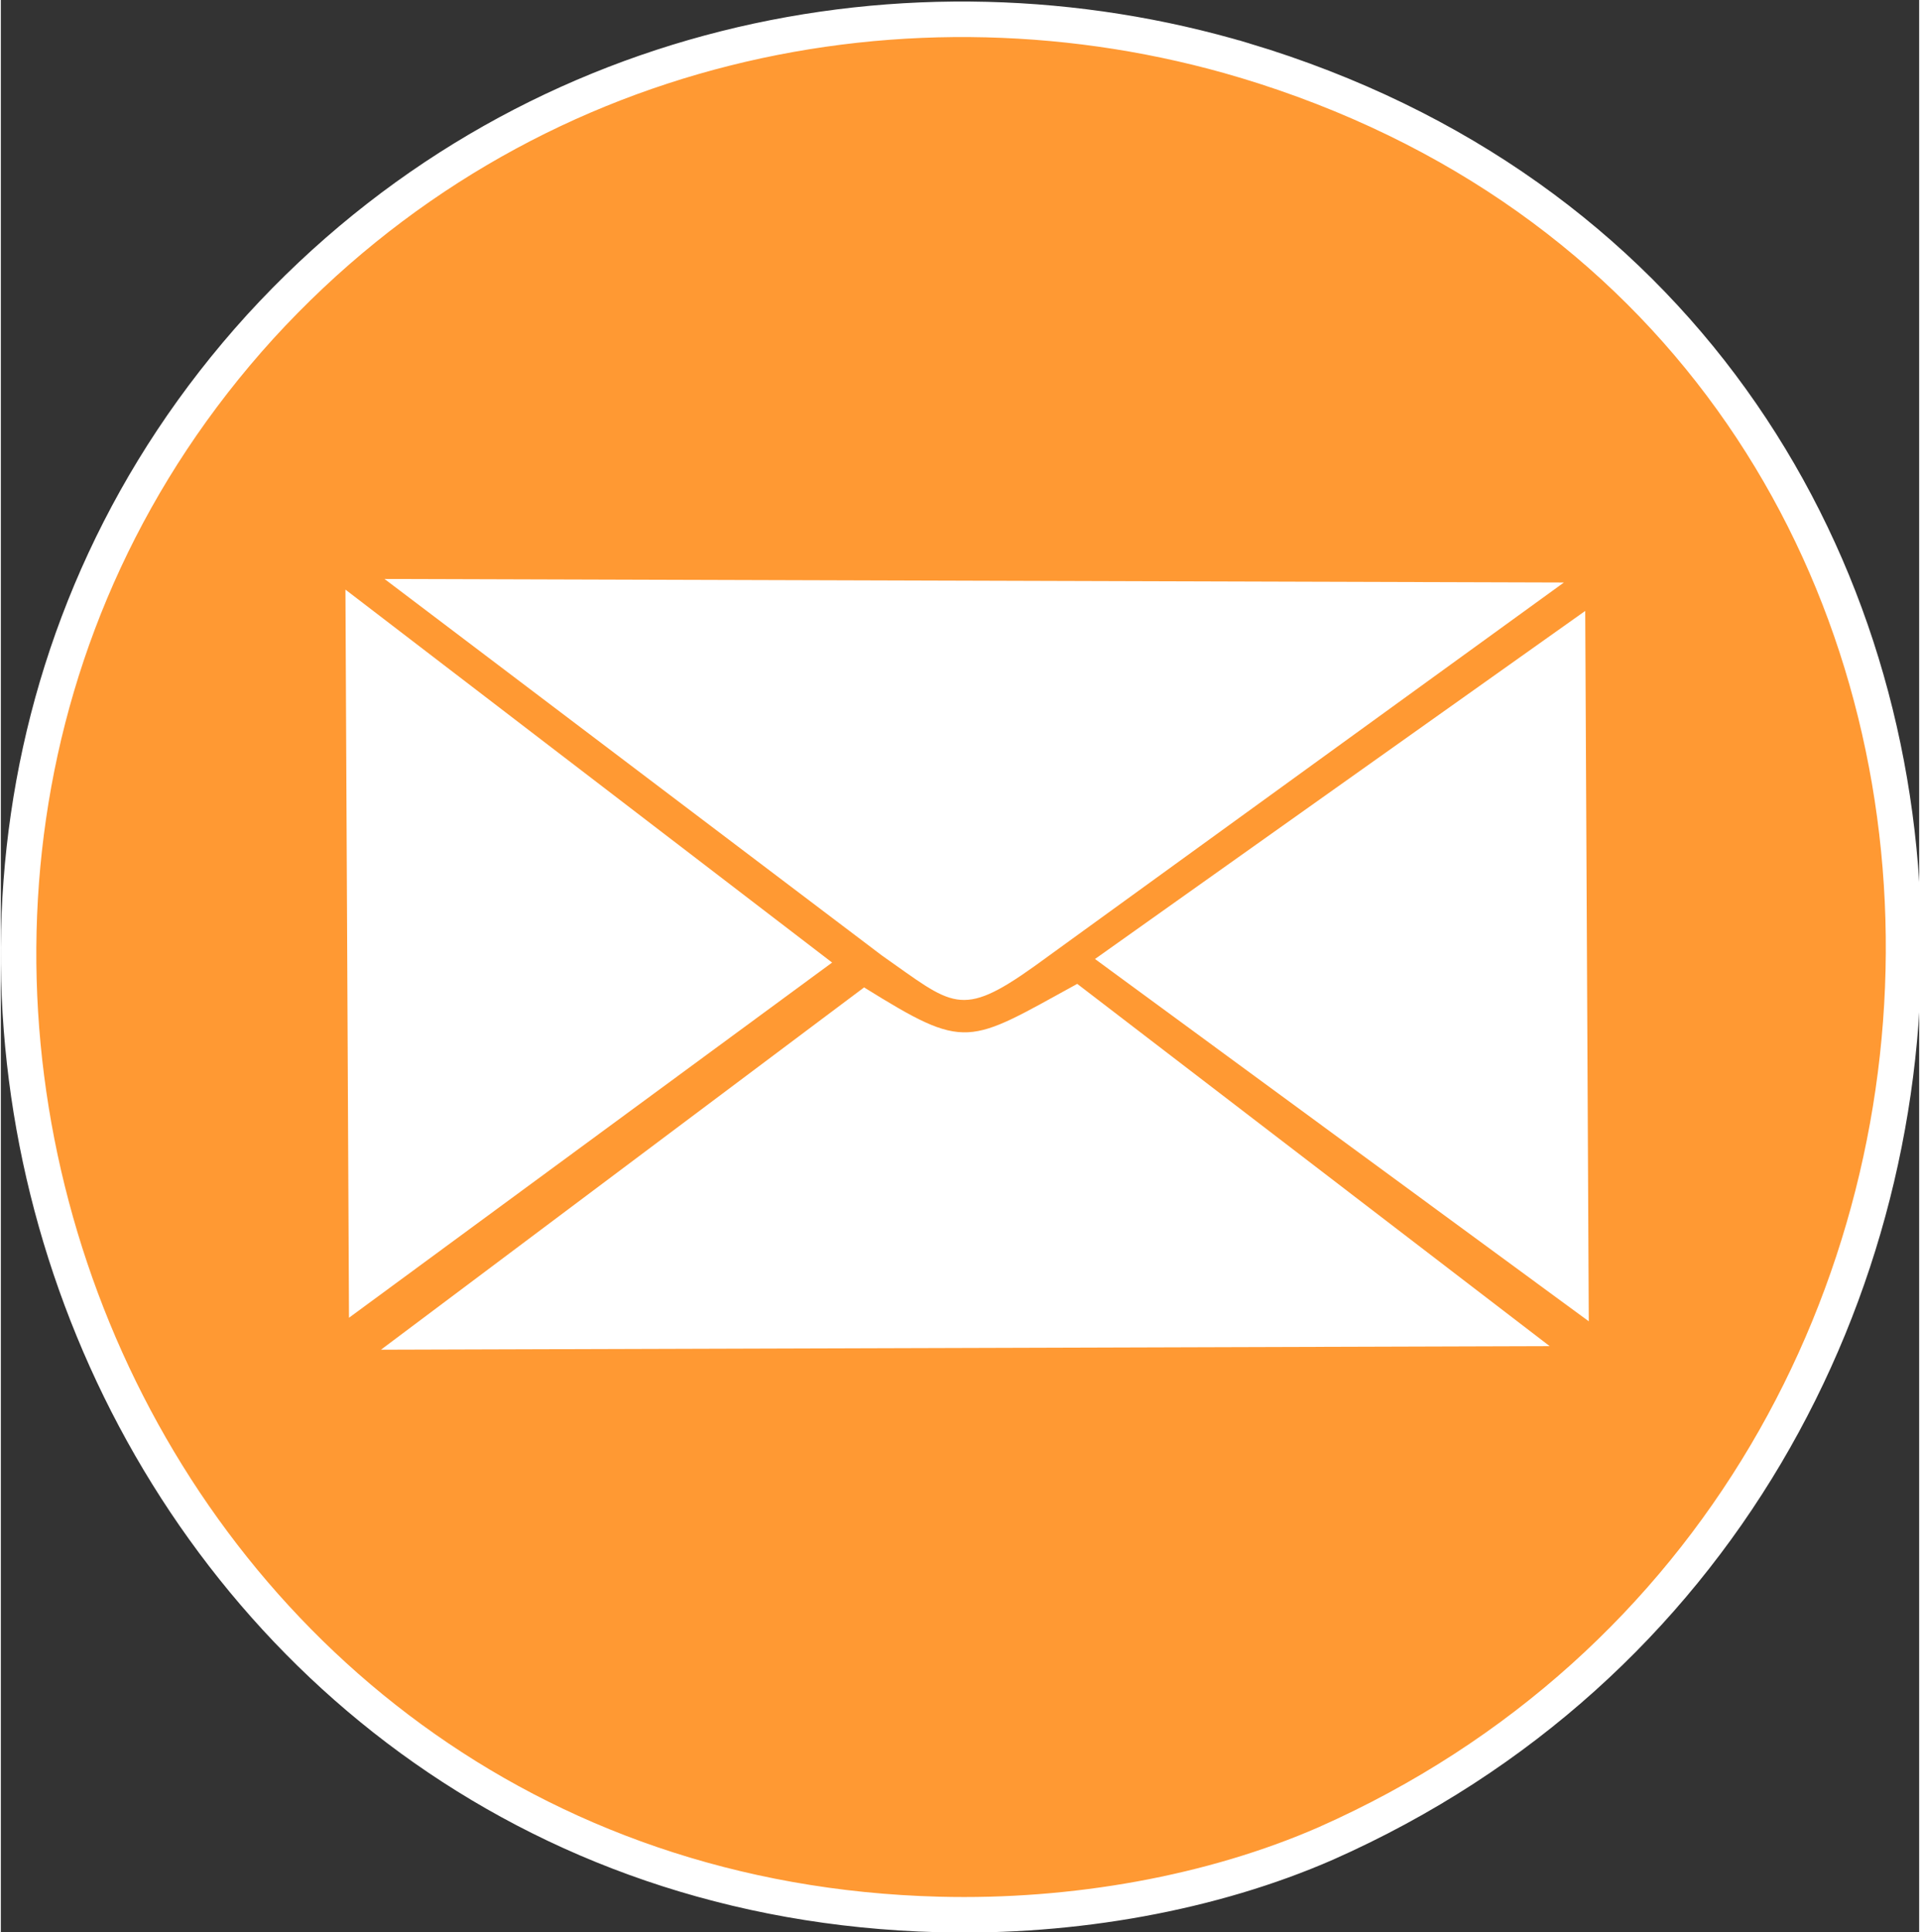 <?xml version="1.0" encoding="UTF-8"?>
<!DOCTYPE svg PUBLIC "-//W3C//DTD SVG 1.1//EN" "http://www.w3.org/Graphics/SVG/1.1/DTD/svg11.dtd">
<!-- Creator: CorelDRAW 2021.5 -->
<svg xmlns="http://www.w3.org/2000/svg" xml:space="preserve" width="307px" height="309px" version="1.1" style="shape-rendering:geometricPrecision; text-rendering:geometricPrecision; image-rendering:optimizeQuality; fill-rule:evenodd; clip-rule:evenodd"
viewBox="0 0 5.4 5.44"
 xmlns:xlink="http://www.w3.org/1999/xlink"
 xmlns:xodm="http://www.corel.com/coreldraw/odm/2003">
 <rect x="0" y="0" width="5.4" height="5.44" fill="#333333" stroke="none"/>
 <defs>
  <style type="text/css">
   <![CDATA[
    .str0 {stroke:white;stroke-width:0.1;stroke-miterlimit:2.613}
    .fil0 {fill:#FF9933}
    .fil1 {fill:white}
   ]]>
  </style>
 </defs>
 <g id="Layer_x0020_1">
  <path class="fil0 str0" d="M3.5 0.17c-0.94,-0.28 -2.03,-0.06 -2.77,0.75 -1.48,1.63 -0.41,4.41 1.91,4.47 0.38,0.01 0.77,-0.06 1.09,-0.2 2.21,-0.98 2.2,-4.29 -0.23,-5.02z"/>
  <path class="fil1" d="M4.4 1.64l-3.32 -0.01 1.4 1.06c0.2,0.14 0.22,0.18 0.43,0.03l1.49 -1.08z"/>
  <path class="fil1" d="M1.07 3.8l3.29 -0.01 -1.33 -1.02c-0.31,0.17 -0.31,0.19 -0.6,0.01l-1.36 1.02z"/>
  <polygon class="fil1" points="3.08,2.7 4.47,3.72 4.46,1.72 "/>
  <polygon class="fil1" points="0.98,3.71 2.34,2.71 0.97,1.66 "/>
 </g>
</svg>
